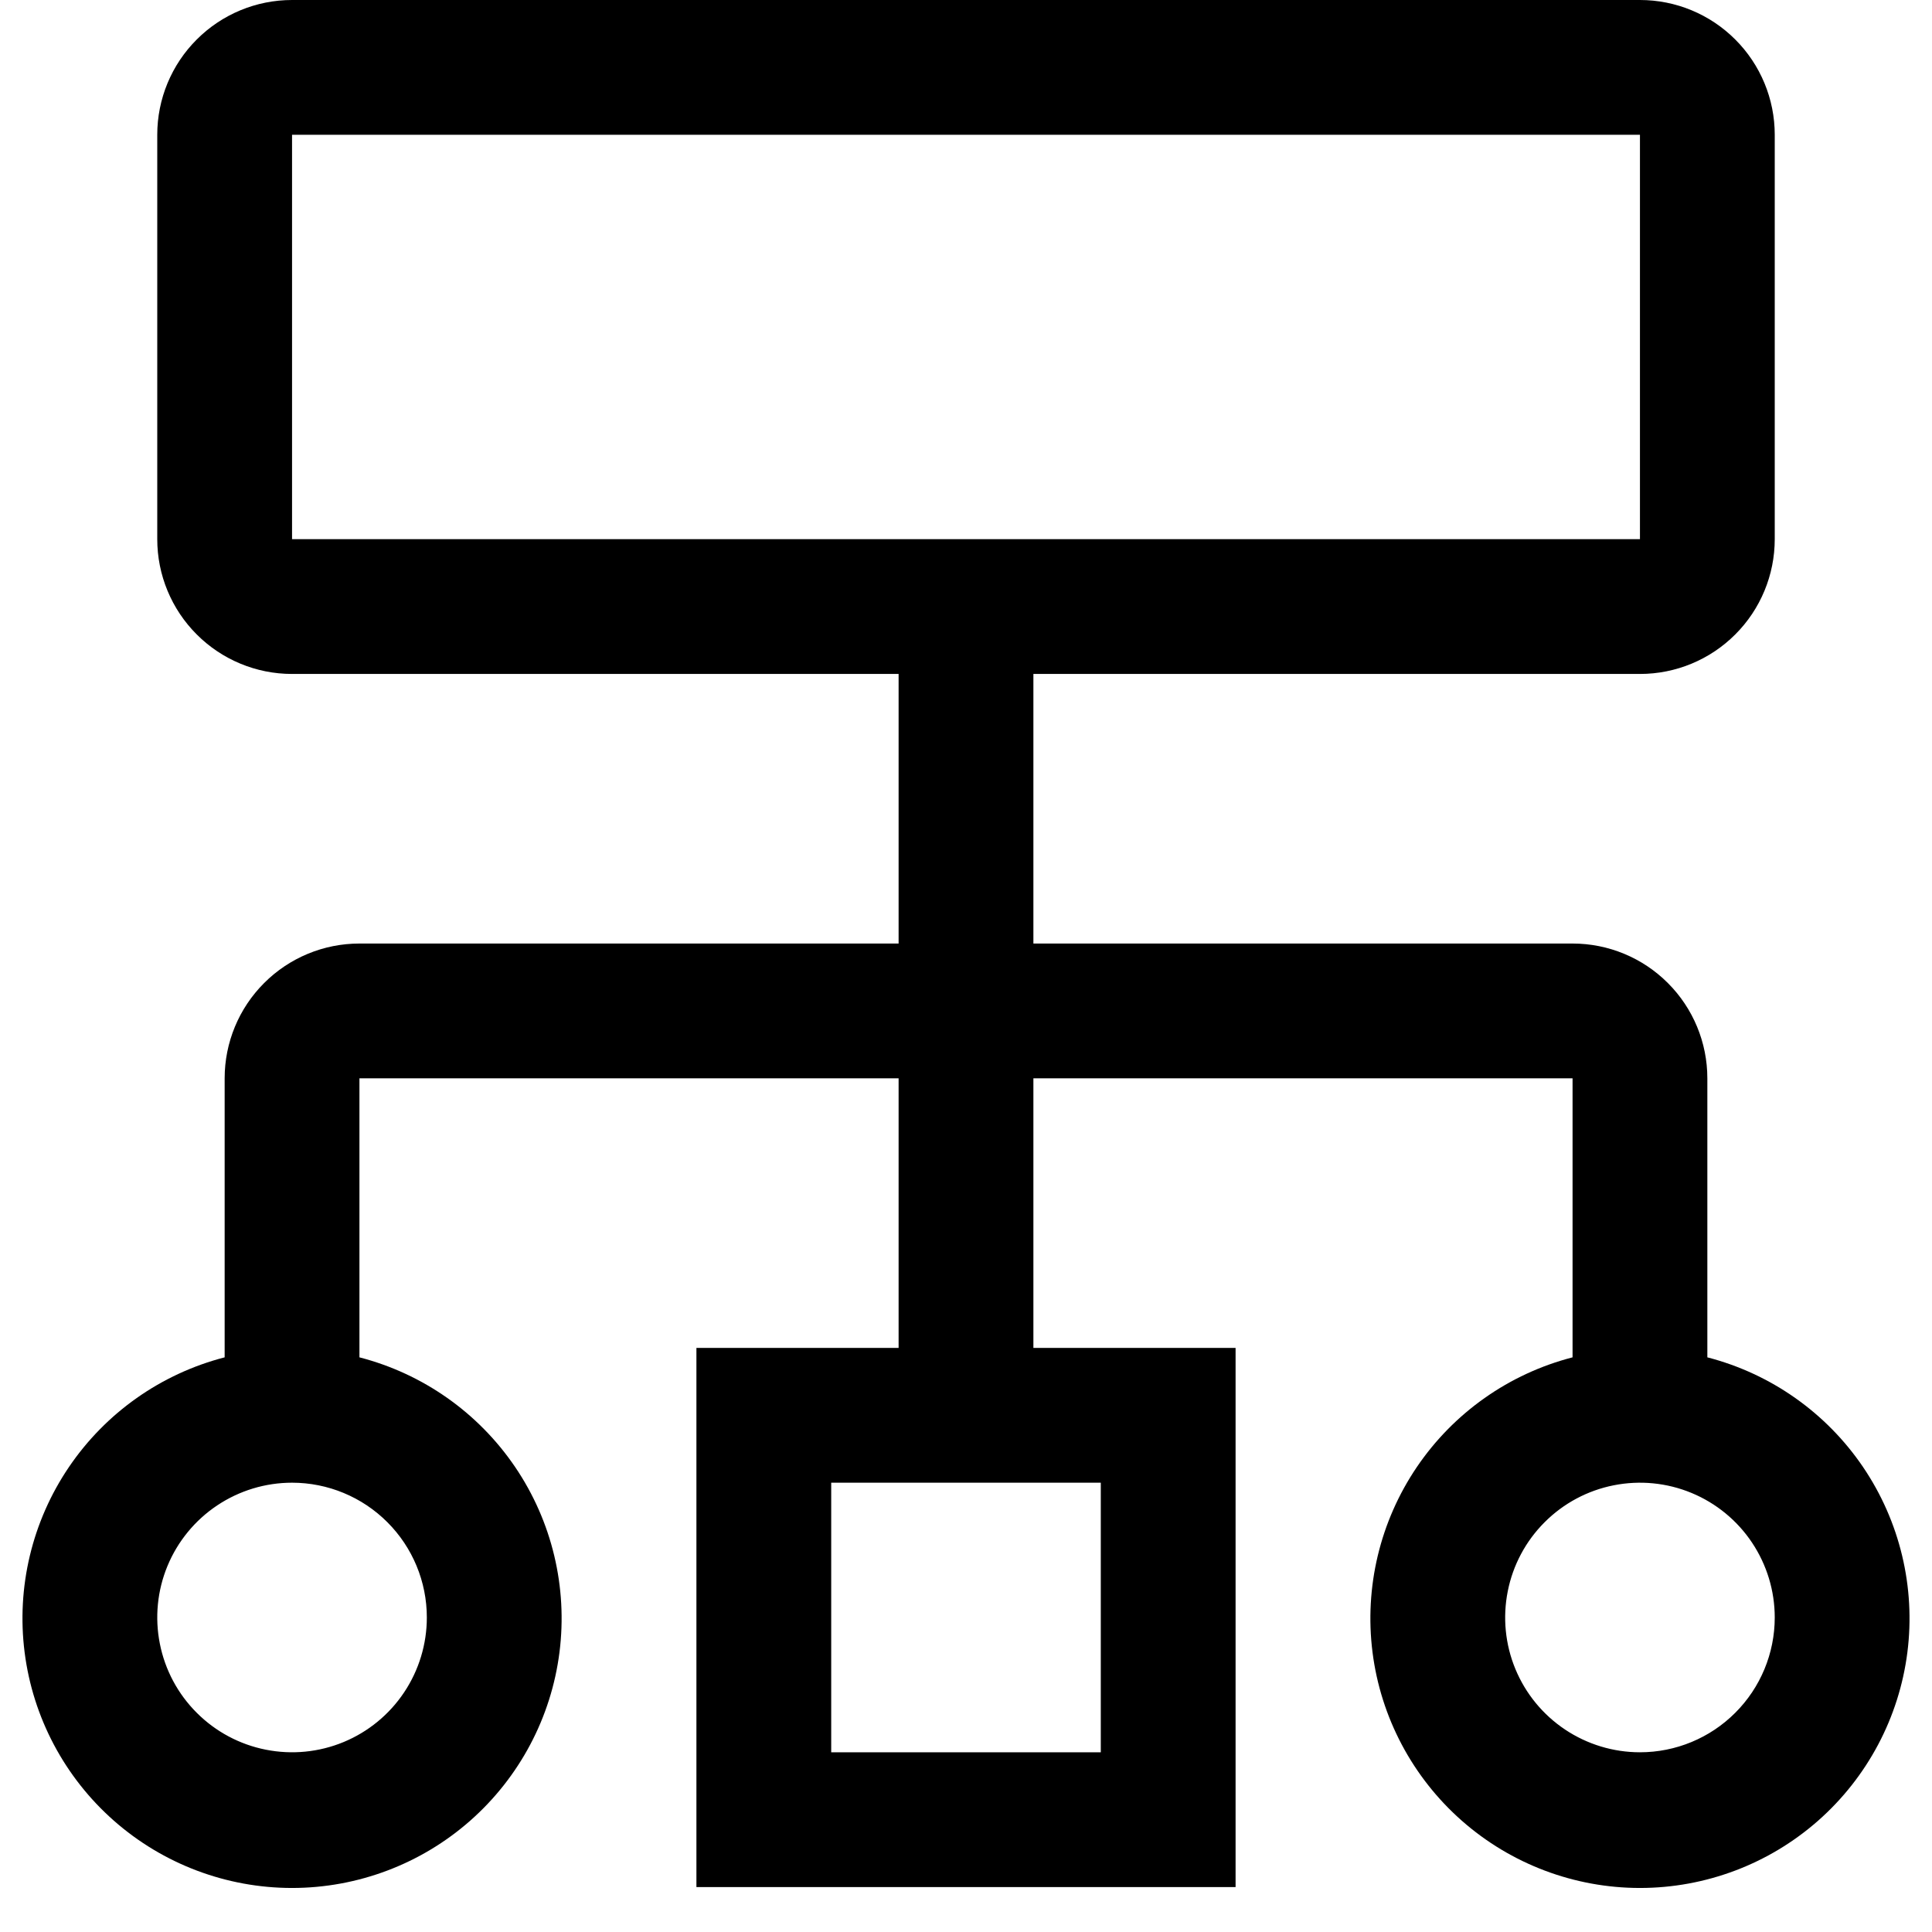 <svg width="43" height="43" viewBox="0 0 43 43" fill="none" xmlns="http://www.w3.org/2000/svg">
<path d="M38 30.21V24C38 23.204 37.684 22.441 37.121 21.879C36.559 21.316 35.796 21 35 21H23V15H36.5C37.296 15 38.059 14.684 38.621 14.121C39.184 13.559 39.5 12.796 39.5 12V3C39.5 2.204 39.184 1.441 38.621 0.879C38.059 0.316 37.296 0 36.5 0H6.5C5.704 0 4.941 0.316 4.379 0.879C3.816 1.441 3.5 2.204 3.5 3V12C3.5 12.796 3.816 13.559 4.379 14.121C4.941 14.684 5.704 15 6.5 15H20V21H8C7.204 21 6.441 21.316 5.879 21.879C5.316 22.441 5 23.204 5 24V30.21C3.586 30.575 2.354 31.443 1.534 32.652C0.714 33.861 0.364 35.327 0.548 36.776C0.732 38.224 1.438 39.556 2.534 40.522C3.629 41.487 5.04 42.02 6.5 42.02C7.96 42.02 9.371 41.487 10.466 40.522C11.562 39.556 12.268 38.224 12.452 36.776C12.636 35.327 12.286 33.861 11.466 32.652C10.646 31.443 9.414 30.575 8 30.21V24H20V30H15.5V42H27.5V30H23V24H35V30.21C33.586 30.575 32.354 31.443 31.534 32.652C30.715 33.861 30.364 35.327 30.548 36.776C30.732 38.224 31.438 39.556 32.534 40.522C33.629 41.487 35.04 42.02 36.5 42.02C37.96 42.02 39.371 41.487 40.466 40.522C41.562 39.556 42.268 38.224 42.452 36.776C42.636 35.327 42.285 33.861 41.466 32.652C40.646 31.443 39.414 30.575 38 30.21ZM9.5 36C9.5 36.593 9.324 37.173 8.994 37.667C8.665 38.16 8.196 38.545 7.648 38.772C7.1 38.999 6.497 39.058 5.915 38.942C5.333 38.827 4.798 38.541 4.379 38.121C3.959 37.702 3.673 37.167 3.558 36.585C3.442 36.003 3.501 35.4 3.728 34.852C3.955 34.304 4.34 33.835 4.833 33.506C5.327 33.176 5.907 33 6.5 33C7.296 33 8.059 33.316 8.621 33.879C9.184 34.441 9.5 35.204 9.5 36ZM24.5 33V39H18.5V33H24.5ZM6.5 12V3H36.5V12H6.5ZM36.5 39C35.907 39 35.327 38.824 34.833 38.494C34.34 38.165 33.955 37.696 33.728 37.148C33.501 36.6 33.442 35.997 33.558 35.415C33.673 34.833 33.959 34.298 34.379 33.879C34.798 33.459 35.333 33.173 35.915 33.058C36.497 32.942 37.1 33.001 37.648 33.228C38.196 33.455 38.665 33.84 38.994 34.333C39.324 34.827 39.5 35.407 39.5 36C39.5 36.796 39.184 37.559 38.621 38.121C38.059 38.684 37.296 39 36.5 39Z" fill="black"/>
</svg>
